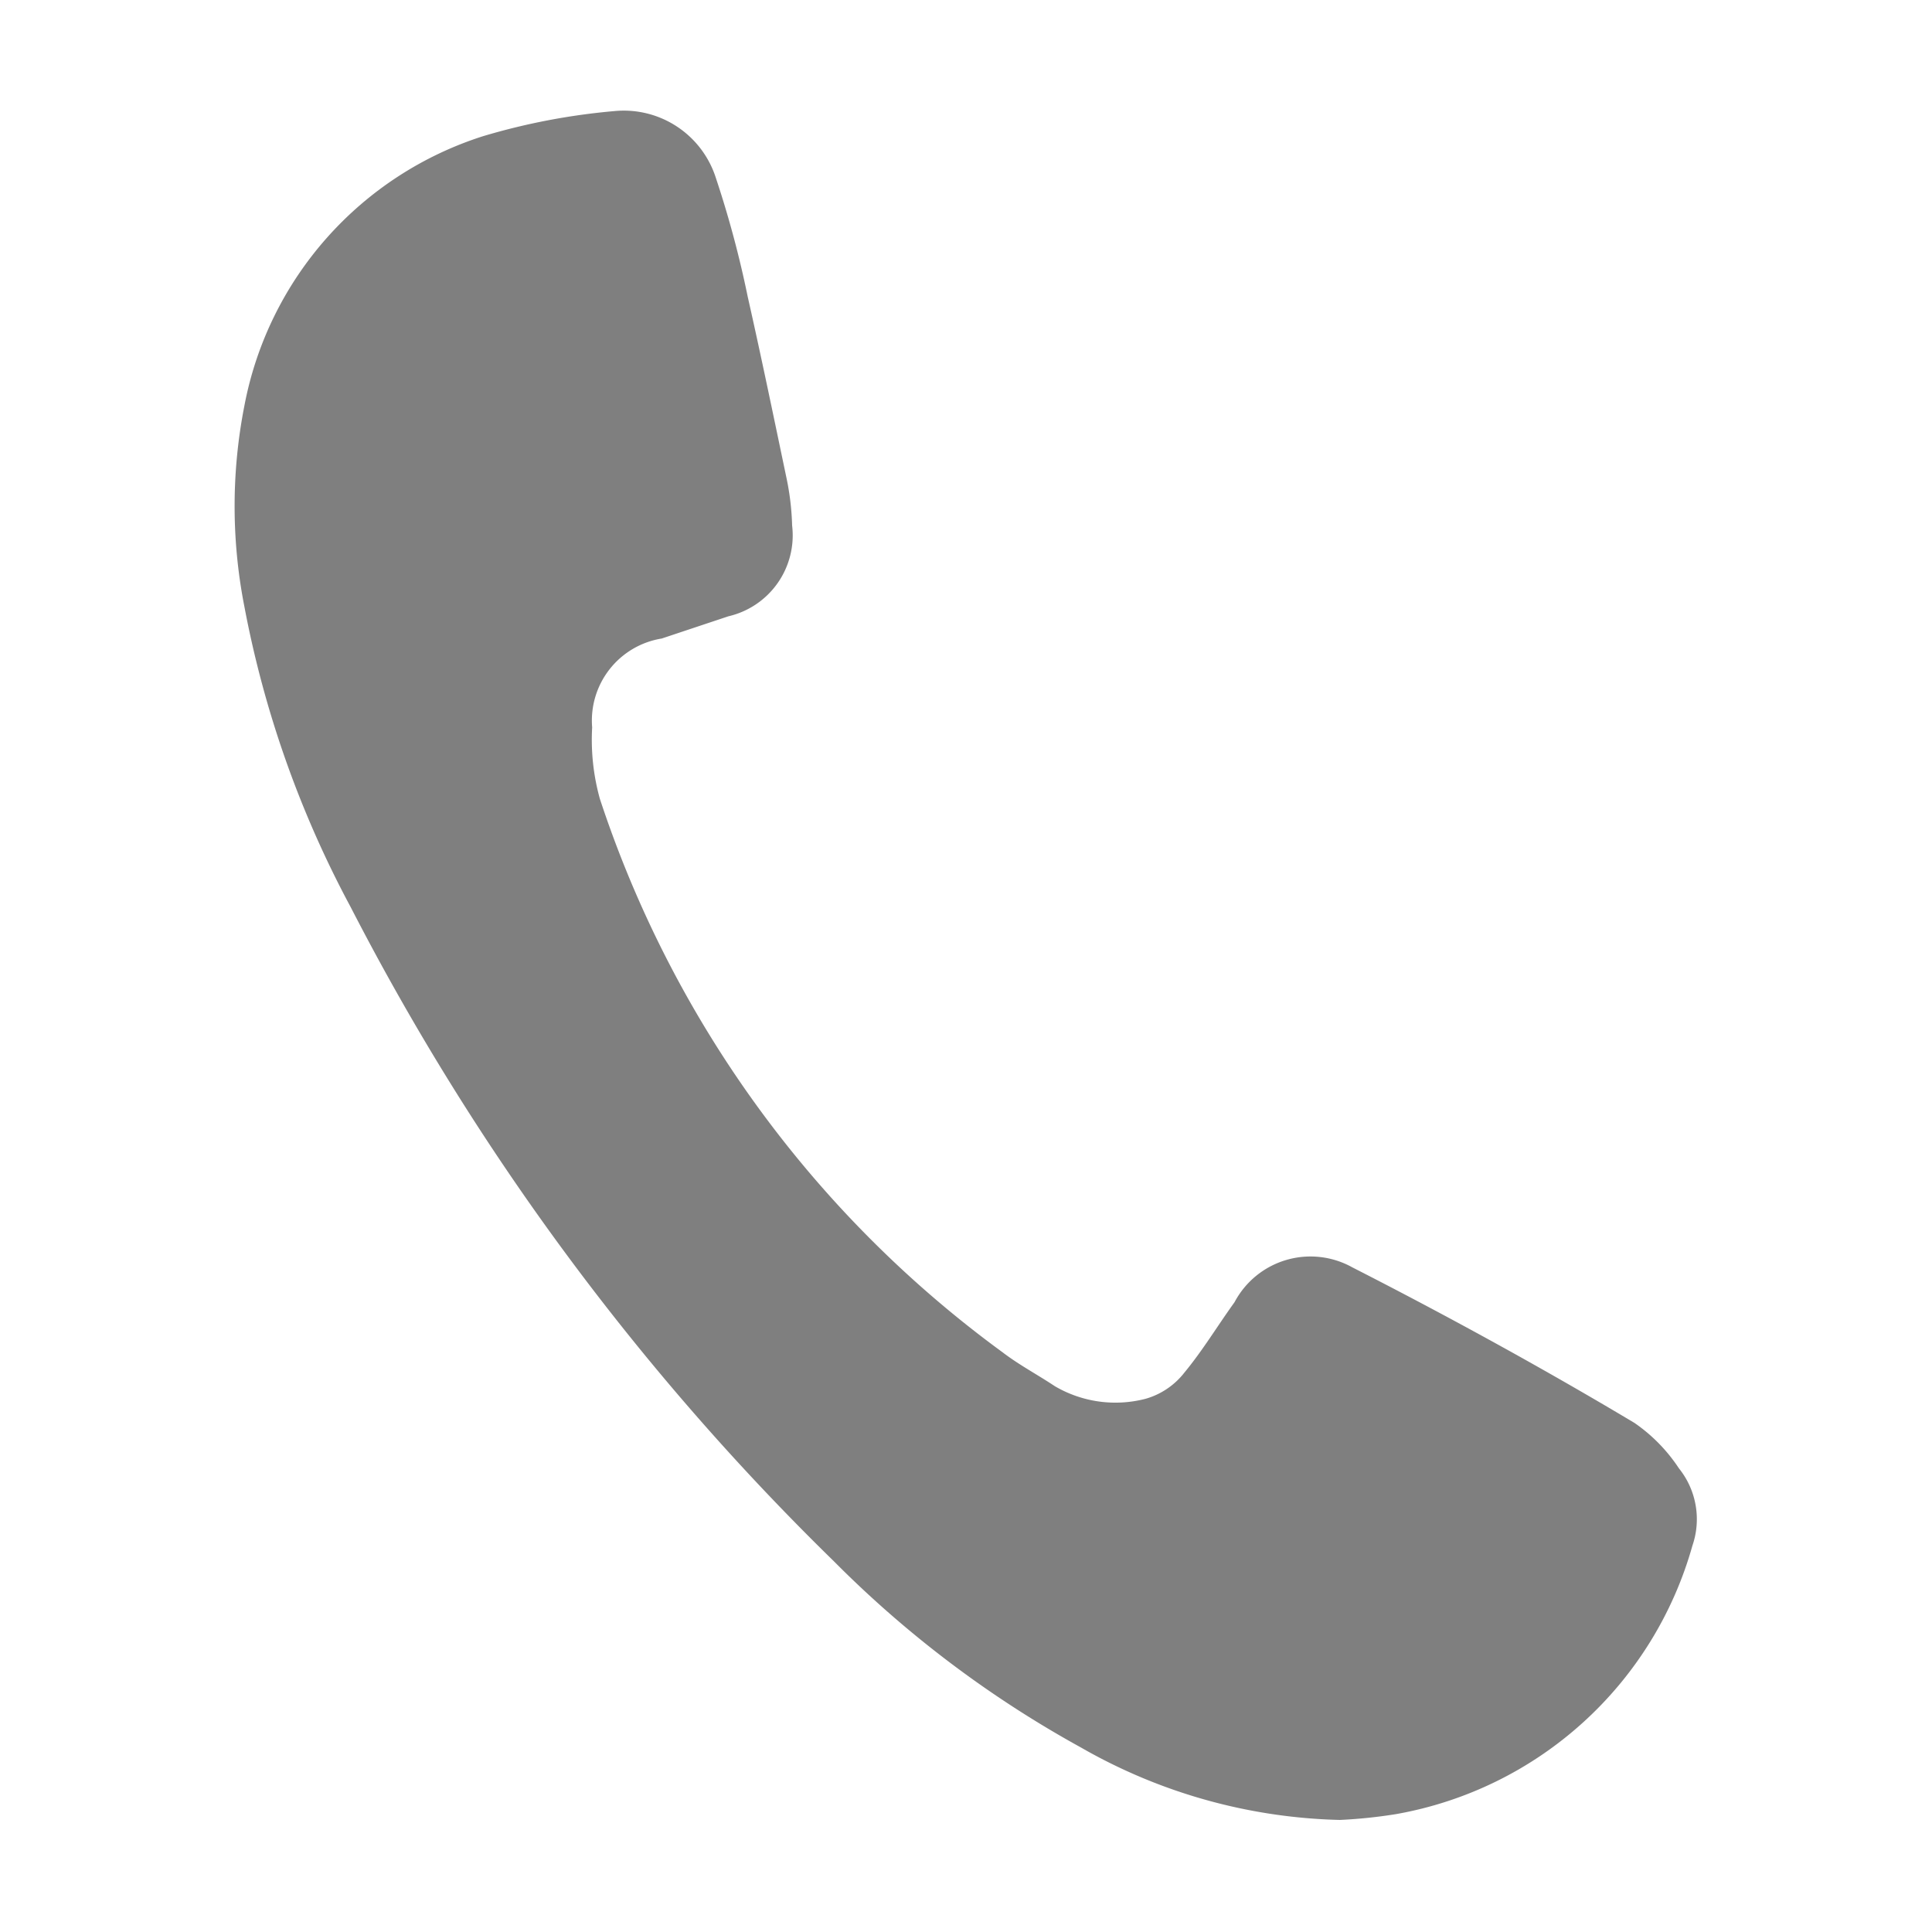 <svg id="Layer_1" data-name="Layer 1" xmlns="http://www.w3.org/2000/svg" viewBox="0 0 20 20"><defs><style>.cls-1{opacity:0.5;}</style></defs><g class="cls-1" id="content"><path d="M17.52,16a3.89,3.89,0,0,1-3.07,2.78,5.19,5.19,0,0,1-.58.06,5.65,5.65,0,0,1-2.68-.75,11.25,11.25,0,0,1-2.56-1.93,26.25,26.25,0,0,1-5-6.77A10.8,10.8,0,0,1,2.53,6.28a5.39,5.39,0,0,1,0-2.08A3.64,3.64,0,0,1,5,1.41a6.81,6.81,0,0,1,1.36-.26,1,1,0,0,1,1.05.69,10.63,10.63,0,0,1,.33,1.23c.14.62.27,1.25.4,1.87a2.73,2.73,0,0,1,.06.5.86.86,0,0,1-.66.94l-.69.23a.86.86,0,0,0-.72.92,2.28,2.28,0,0,0,.08.74A11.58,11.58,0,0,0,10.38,14c.17.13.36.23.54.35a1.24,1.24,0,0,0,.94.13.78.78,0,0,0,.4-.27c.19-.23.34-.48.52-.73A.89.89,0,0,1,14,13.12c1,.51,2,1.06,2.92,1.61a1.72,1.72,0,0,1,.46.47A.84.84,0,0,1,17.52,16Z"/></g></svg>
